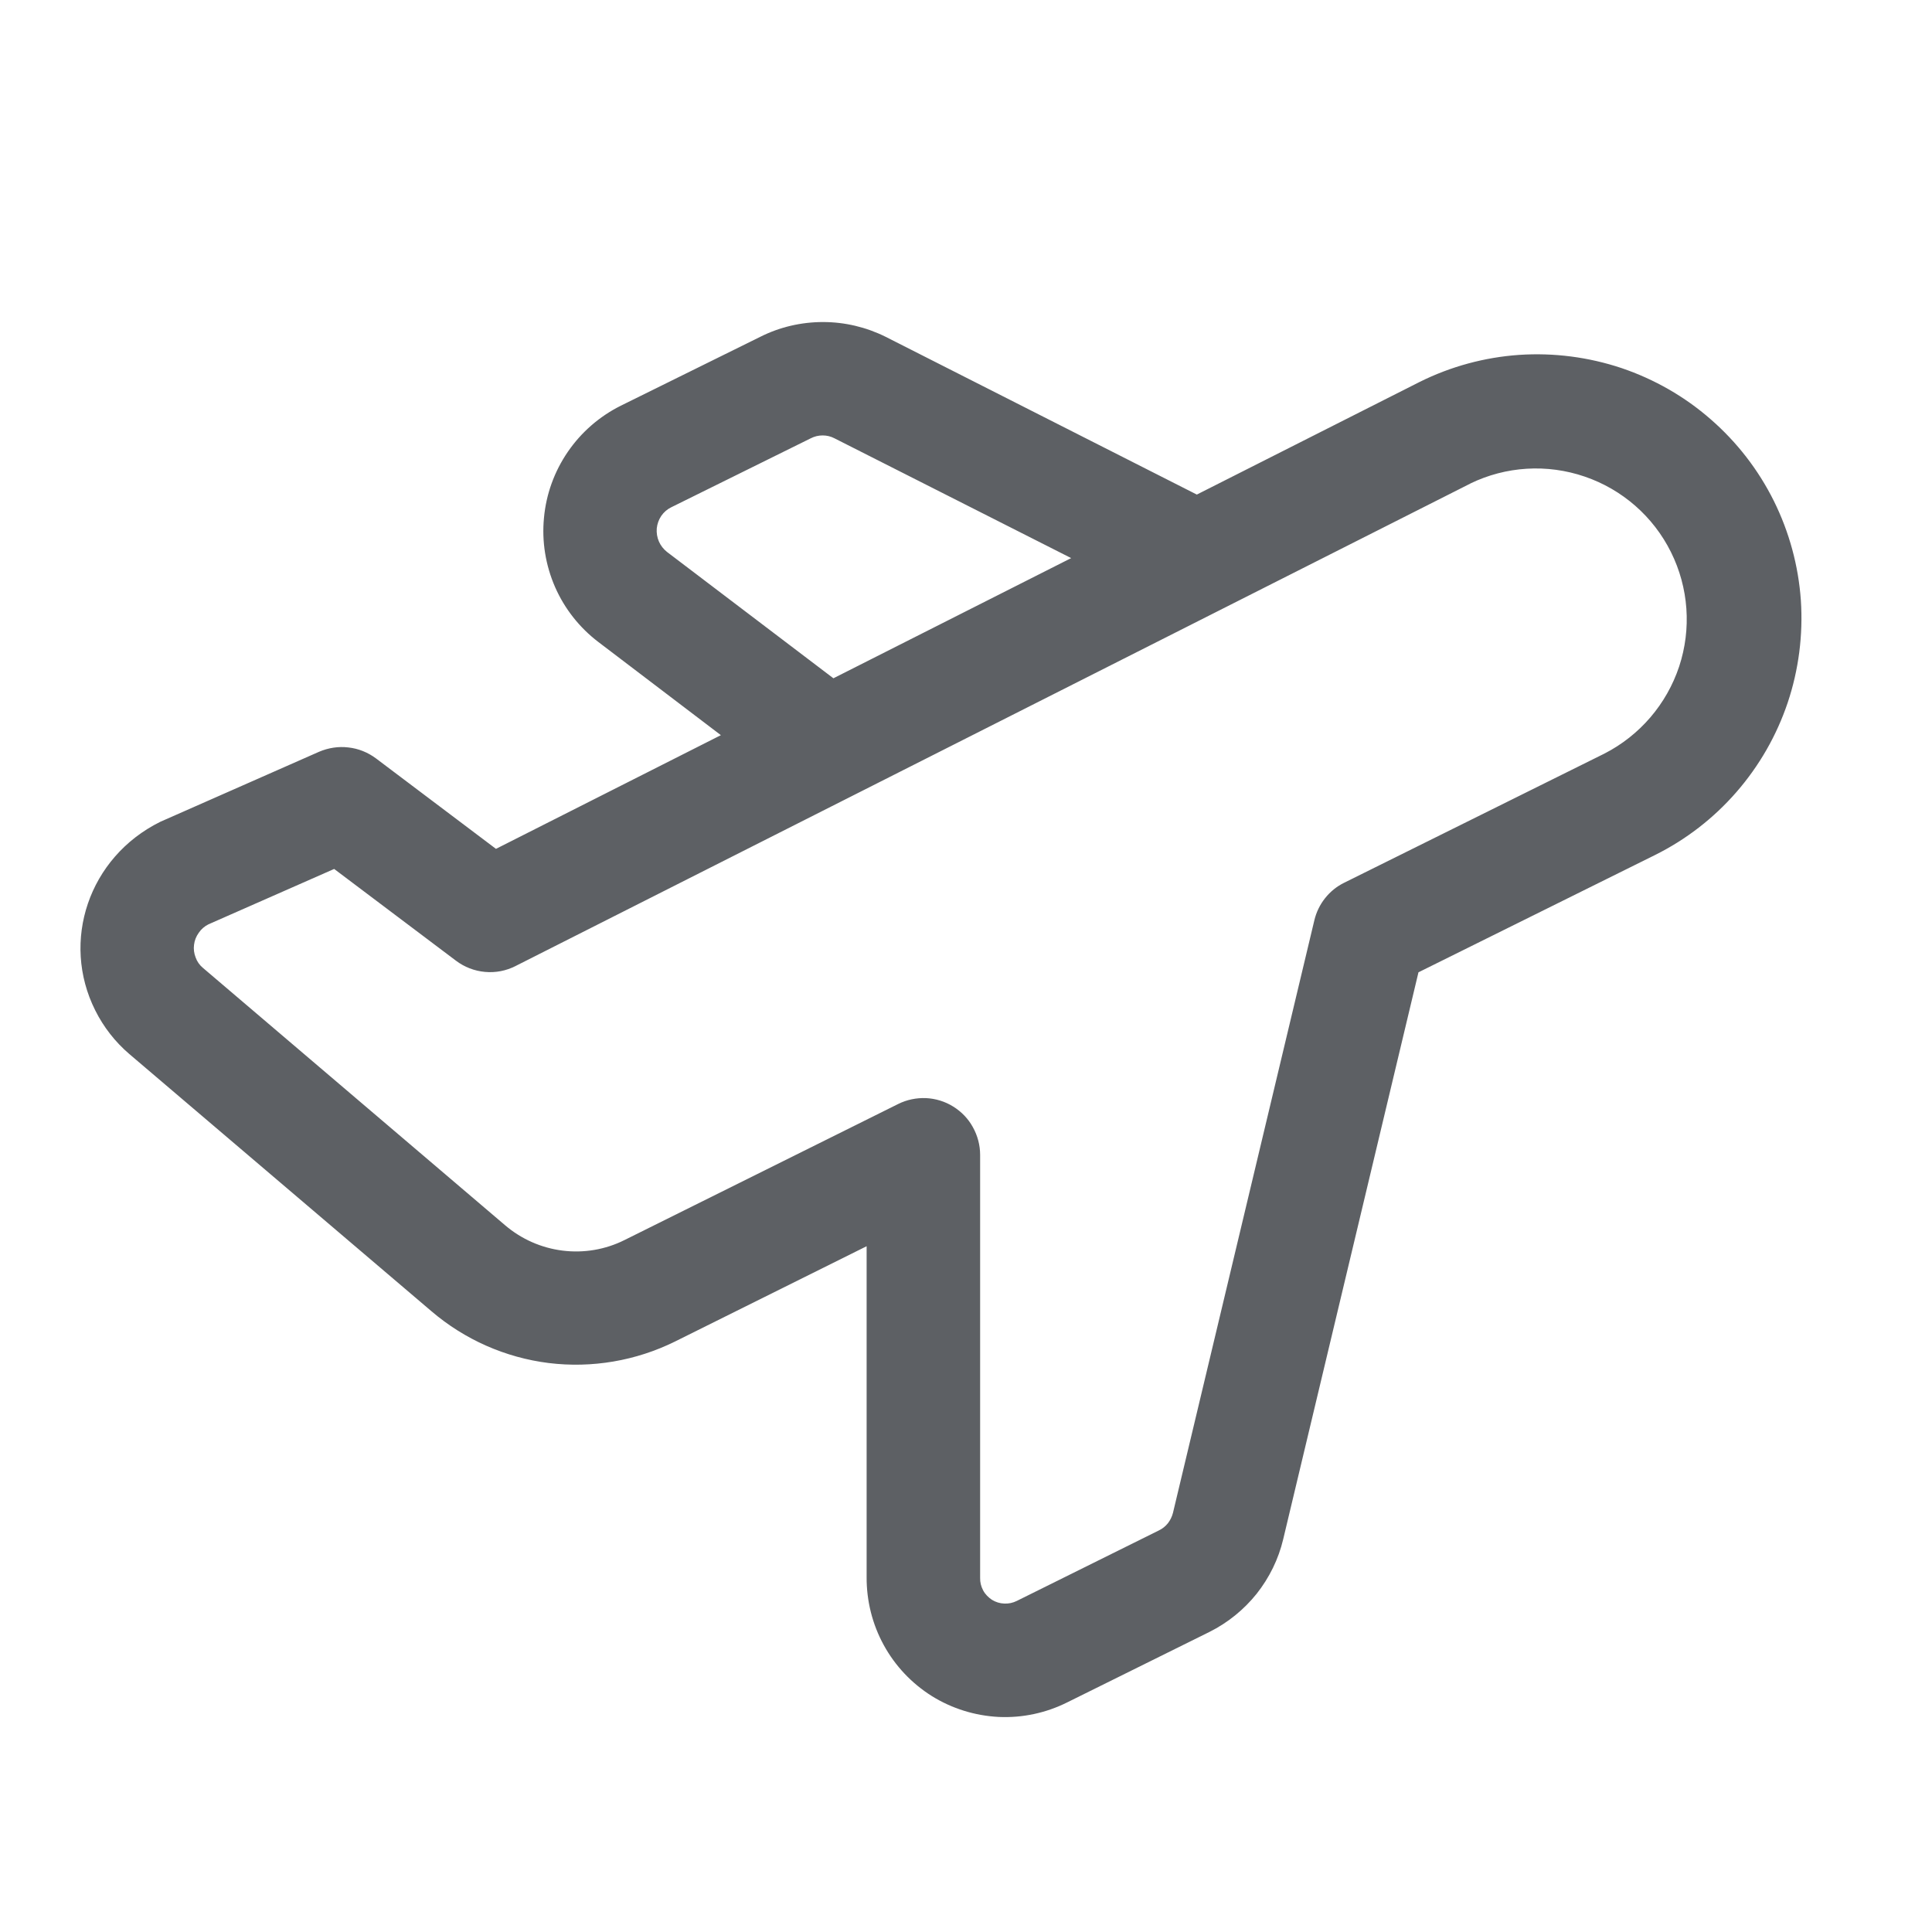 <svg width="16" height="16" viewBox="0 0 16 16" fill="none" xmlns="http://www.w3.org/2000/svg">
<g opacity="0.75">
<path d="M11.755 3.164L3.846 7.162L4.341 7.206L3.114 6.281C3.047 6.231 2.968 6.199 2.885 6.19C2.803 6.18 2.719 6.193 2.642 6.226L1.327 6.806C0.734 7.1 0.502 7.796 0.789 8.368C0.858 8.506 0.954 8.629 1.071 8.729L3.573 10.859C3.848 11.094 4.185 11.243 4.544 11.288C4.902 11.332 5.266 11.27 5.59 11.11L7.856 9.983L7.177 9.562V13.061C7.176 13.257 7.224 13.451 7.319 13.624C7.413 13.796 7.55 13.941 7.717 14.046C7.884 14.15 8.075 14.209 8.271 14.219C8.468 14.228 8.663 14.186 8.839 14.098L10.016 13.515C10.168 13.439 10.301 13.331 10.407 13.199C10.512 13.066 10.588 12.912 10.627 12.747L11.798 7.839L11.55 8.15L13.704 7.082C13.962 6.954 14.191 6.777 14.38 6.56C14.569 6.343 14.713 6.092 14.805 5.819C14.896 5.547 14.933 5.259 14.914 4.972C14.894 4.686 14.818 4.406 14.69 4.148C14.562 3.891 14.385 3.662 14.168 3.473C13.952 3.284 13.7 3.14 13.428 3.048C13.155 2.957 12.868 2.92 12.581 2.939C12.294 2.959 12.014 3.035 11.757 3.163L11.755 3.164ZM12.175 4.005C12.471 3.861 12.812 3.84 13.124 3.947C13.435 4.053 13.692 4.278 13.838 4.572C13.985 4.867 14.009 5.208 13.906 5.52C13.802 5.832 13.58 6.091 13.287 6.241L11.133 7.31C11.071 7.34 11.017 7.384 10.974 7.438C10.931 7.492 10.901 7.554 10.885 7.621L9.714 12.529C9.706 12.56 9.692 12.589 9.672 12.615C9.652 12.64 9.627 12.66 9.598 12.674L8.421 13.258C8.389 13.274 8.353 13.282 8.317 13.28C8.281 13.279 8.246 13.268 8.215 13.249C8.185 13.229 8.159 13.203 8.142 13.171C8.125 13.139 8.116 13.104 8.117 13.068V9.564C8.117 9.484 8.096 9.405 8.057 9.335C8.019 9.265 7.962 9.206 7.894 9.164C7.827 9.122 7.749 9.098 7.669 9.094C7.589 9.091 7.51 9.107 7.438 9.143L5.171 10.27C5.013 10.349 4.834 10.379 4.659 10.357C4.483 10.335 4.318 10.262 4.183 10.147L1.681 8.016C1.653 7.993 1.632 7.963 1.62 7.929C1.607 7.896 1.602 7.859 1.607 7.824C1.611 7.788 1.625 7.754 1.646 7.725C1.666 7.695 1.694 7.671 1.726 7.655L3.02 7.085L2.548 7.031L3.776 7.956C3.846 8.009 3.929 8.041 4.017 8.049C4.104 8.057 4.192 8.04 4.27 8L12.178 4.004L12.175 4.005ZM10.127 4.205L7.334 2.789C7.173 2.709 6.996 2.667 6.816 2.667C6.636 2.667 6.458 2.708 6.297 2.789L5.141 3.36C4.965 3.448 4.814 3.579 4.703 3.741C4.591 3.904 4.523 4.092 4.505 4.288C4.486 4.484 4.518 4.681 4.597 4.862C4.676 5.042 4.8 5.199 4.957 5.318L6.568 6.543C6.617 6.58 6.673 6.607 6.732 6.623C6.792 6.639 6.854 6.642 6.915 6.634C6.976 6.626 7.035 6.605 7.088 6.574C7.142 6.543 7.188 6.502 7.226 6.453C7.263 6.404 7.29 6.348 7.306 6.288C7.322 6.229 7.326 6.167 7.317 6.105C7.309 6.044 7.289 5.985 7.258 5.932C7.226 5.879 7.185 5.832 7.136 5.795L5.524 4.571C5.495 4.548 5.472 4.519 5.457 4.485C5.442 4.451 5.436 4.413 5.439 4.376C5.443 4.339 5.455 4.304 5.476 4.273C5.497 4.242 5.526 4.217 5.559 4.201L6.714 3.63C6.745 3.614 6.778 3.606 6.813 3.606C6.847 3.606 6.881 3.614 6.911 3.63L9.701 5.042C9.812 5.098 9.941 5.107 10.059 5.068C10.177 5.029 10.274 4.945 10.33 4.834C10.386 4.724 10.396 4.595 10.358 4.477C10.32 4.359 10.237 4.261 10.127 4.205Z" fill="#272B30"/>
</g>
</svg>
